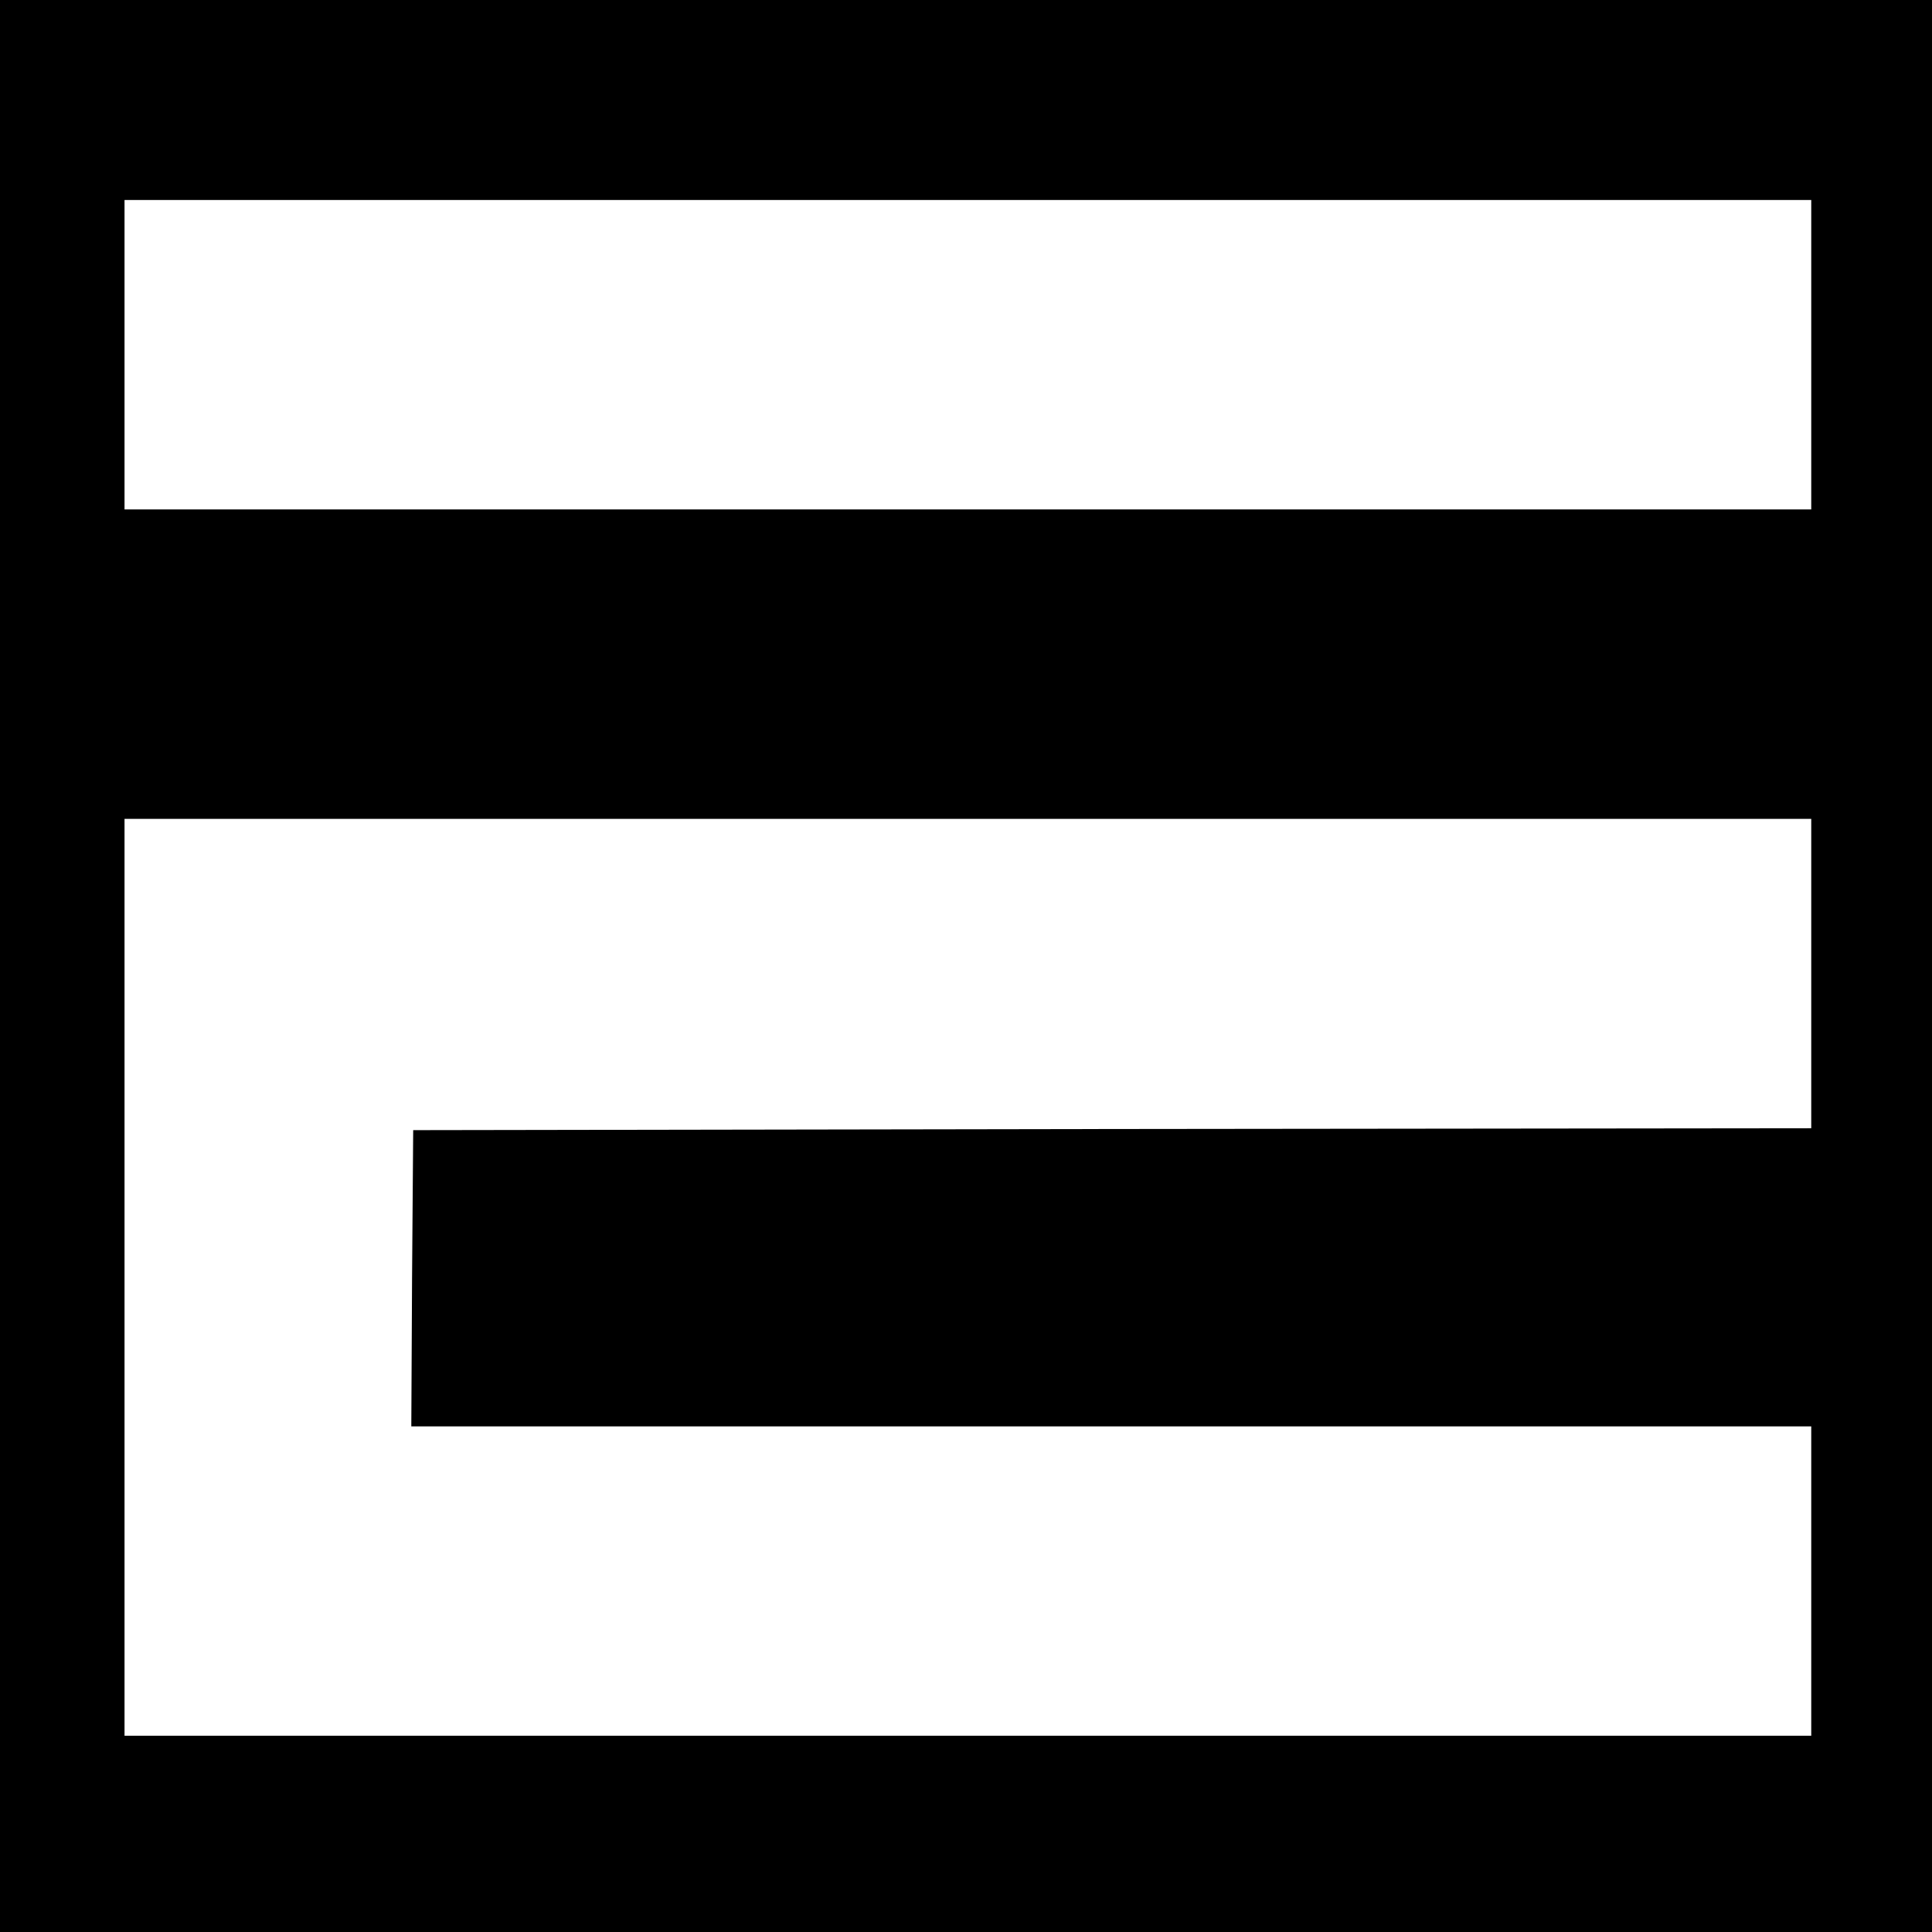 <?xml version="1.0" standalone="no"?>
<!DOCTYPE svg PUBLIC "-//W3C//DTD SVG 20010904//EN"
 "http://www.w3.org/TR/2001/REC-SVG-20010904/DTD/svg10.dtd">
<svg version="1.0" xmlns="http://www.w3.org/2000/svg"
 width="512pt" height="512pt" viewBox="0 0 512 512"
 preserveAspectRatio="xMidYMid meet">
<g transform="translate(0,512) scale(0.1,-0.1)"
fill="#000000" stroke="none">
<path d="M0 2560 l0 -2560 2560 0 2560 0 0 2560 0 2560 -2560 0 -2560 0 0
-2560z m4800 1620 l0 -410 -2235 0 -2235 0 0 410 0 410 2235 0 2235 0 0 -410z
m0 -1640 l0 -410 -1852 -2 -1853 -3 -3 -392 -2 -393 1855 0 1855 0 0 -410 0
-410 -2235 0 -2235 0 0 1215 0 1215 2235 0 2235 0 0 -410z"/>
</g>
</svg>
